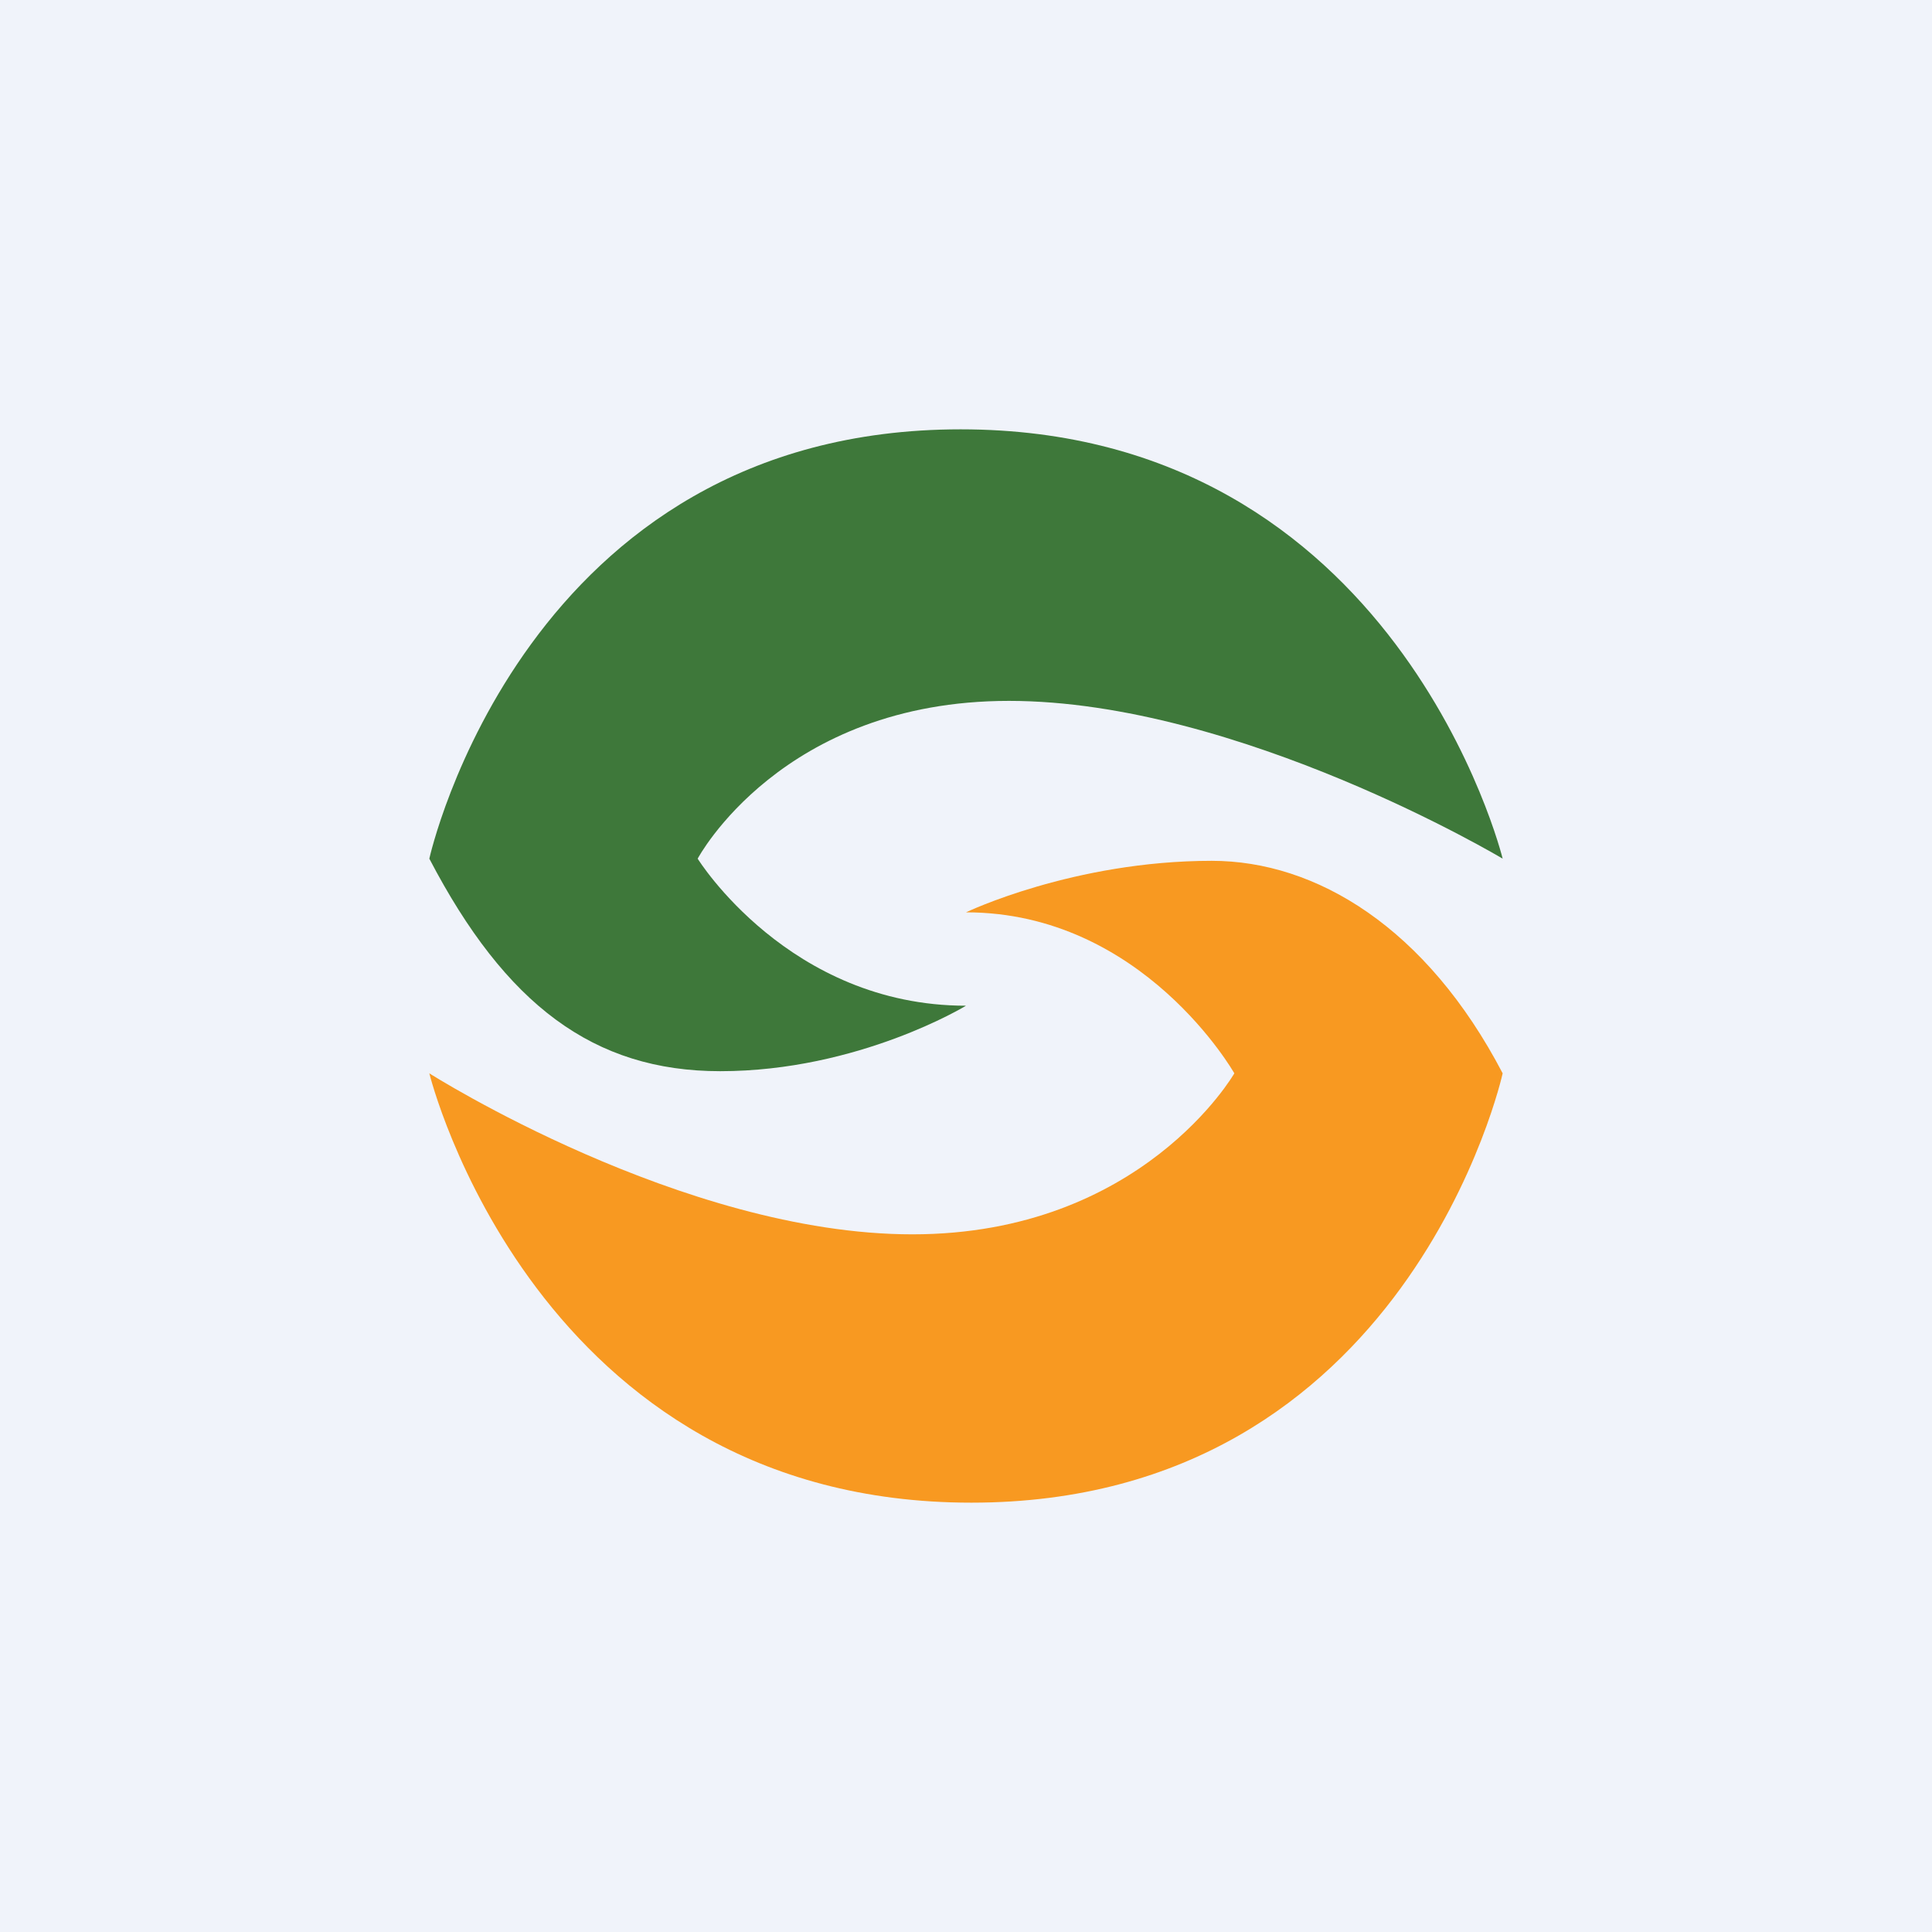 <!-- by TradingView --><svg width="18" height="18" viewBox="0 0 18 18" xmlns="http://www.w3.org/2000/svg"><path fill="#F0F3FA" d="M0 0h18v18H0z"/><path d="M4 8s.88-4 4.95-4S14 8 14 8s-2.46-1.47-4.6-1.47C7.28 6.53 6.5 8 6.5 8S7.35 9.37 9 9.37c0 0-1 .61-2.29.61-1.18 0-2-.62-2.71-1.98Z" fill="#3E783A"/><path d="M14 10s-.88 4-4.95 4S4 10 4 10s2.36 1.5 4.5 1.5 3-1.5 3-1.5-.85-1.5-2.5-1.5c0 0 1-.48 2.29-.48.97 0 2 .62 2.71 1.98Z" fill="#F89921"/></svg>